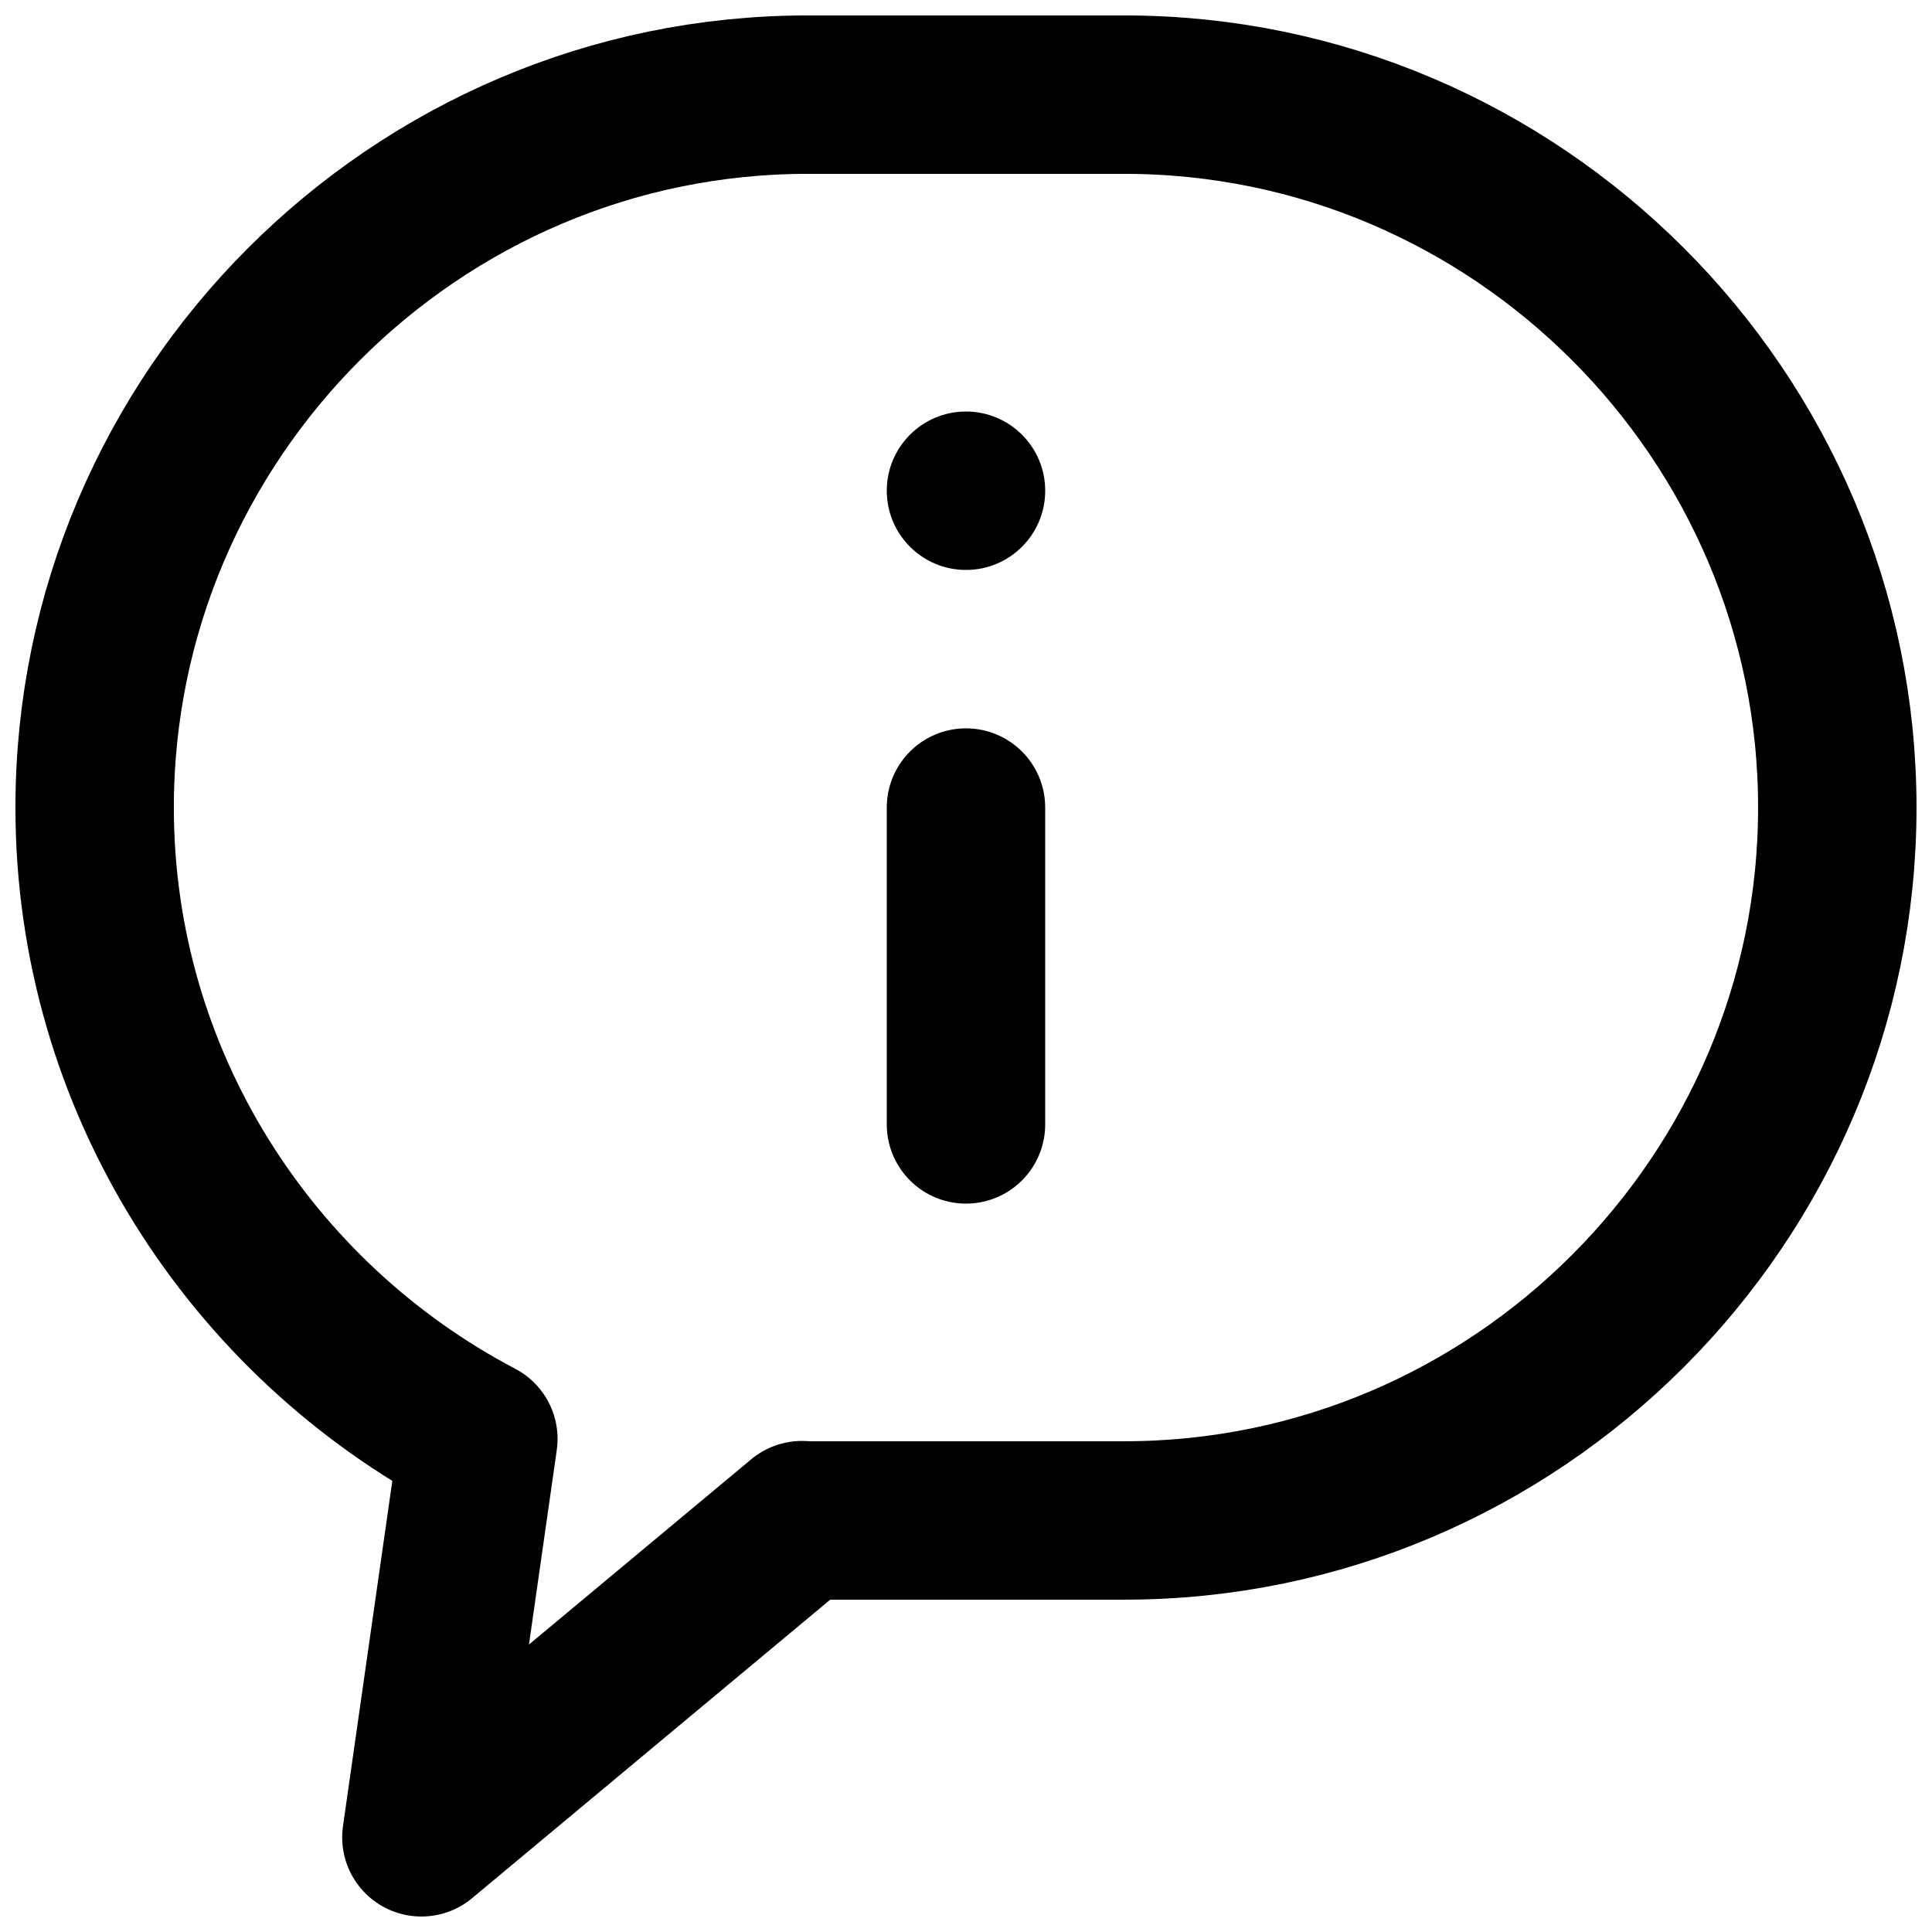 <?xml version="1.0" encoding="UTF-8"?>
<!-- Uploaded to: SVG Repo, www.svgrepo.com, Generator: SVG Repo Mixer Tools -->
<svg width="800px" height="800px" version="1.1" viewBox="144 144 512 512" xmlns="http://www.w3.org/2000/svg">
 <defs>
  <clipPath id="a">
   <path d="m148.09 148.09h503.81v503.81h-503.81z"/>
  </clipPath>
 </defs>
 <path d="m420.99 274.05c0 11.594-9.398 20.992-20.992 20.992s-20.992-9.398-20.992-20.992 9.398-20.992 20.992-20.992 20.992 9.398 20.992 20.992"/>
 <path transform="matrix(20.992 0 0 20.992 148.09 148.09)" d="m12 14v-4" fill="none" stroke="#000000" stroke-linecap="round" stroke-linejoin="round" stroke-miterlimit="10" stroke-width="2"/>
 <g clip-path="url(#a)">
  <path transform="matrix(20.992 0 0 20.992 148.09 148.09)" d="m14 1h-4c-4.95 0-9 4.05-9 9 0 3.452 1.973 6.462 4.844 7.97l-0.719 5.03 4.804-4.004 0.071 0.004h4c4.95 0 9-4.05 9-9s-4.05-9-9-9zm0 0" fill="none" stroke="#000000" stroke-linecap="round" stroke-linejoin="round" stroke-miterlimit="10" stroke-width="2"/>
 </g>
</svg>